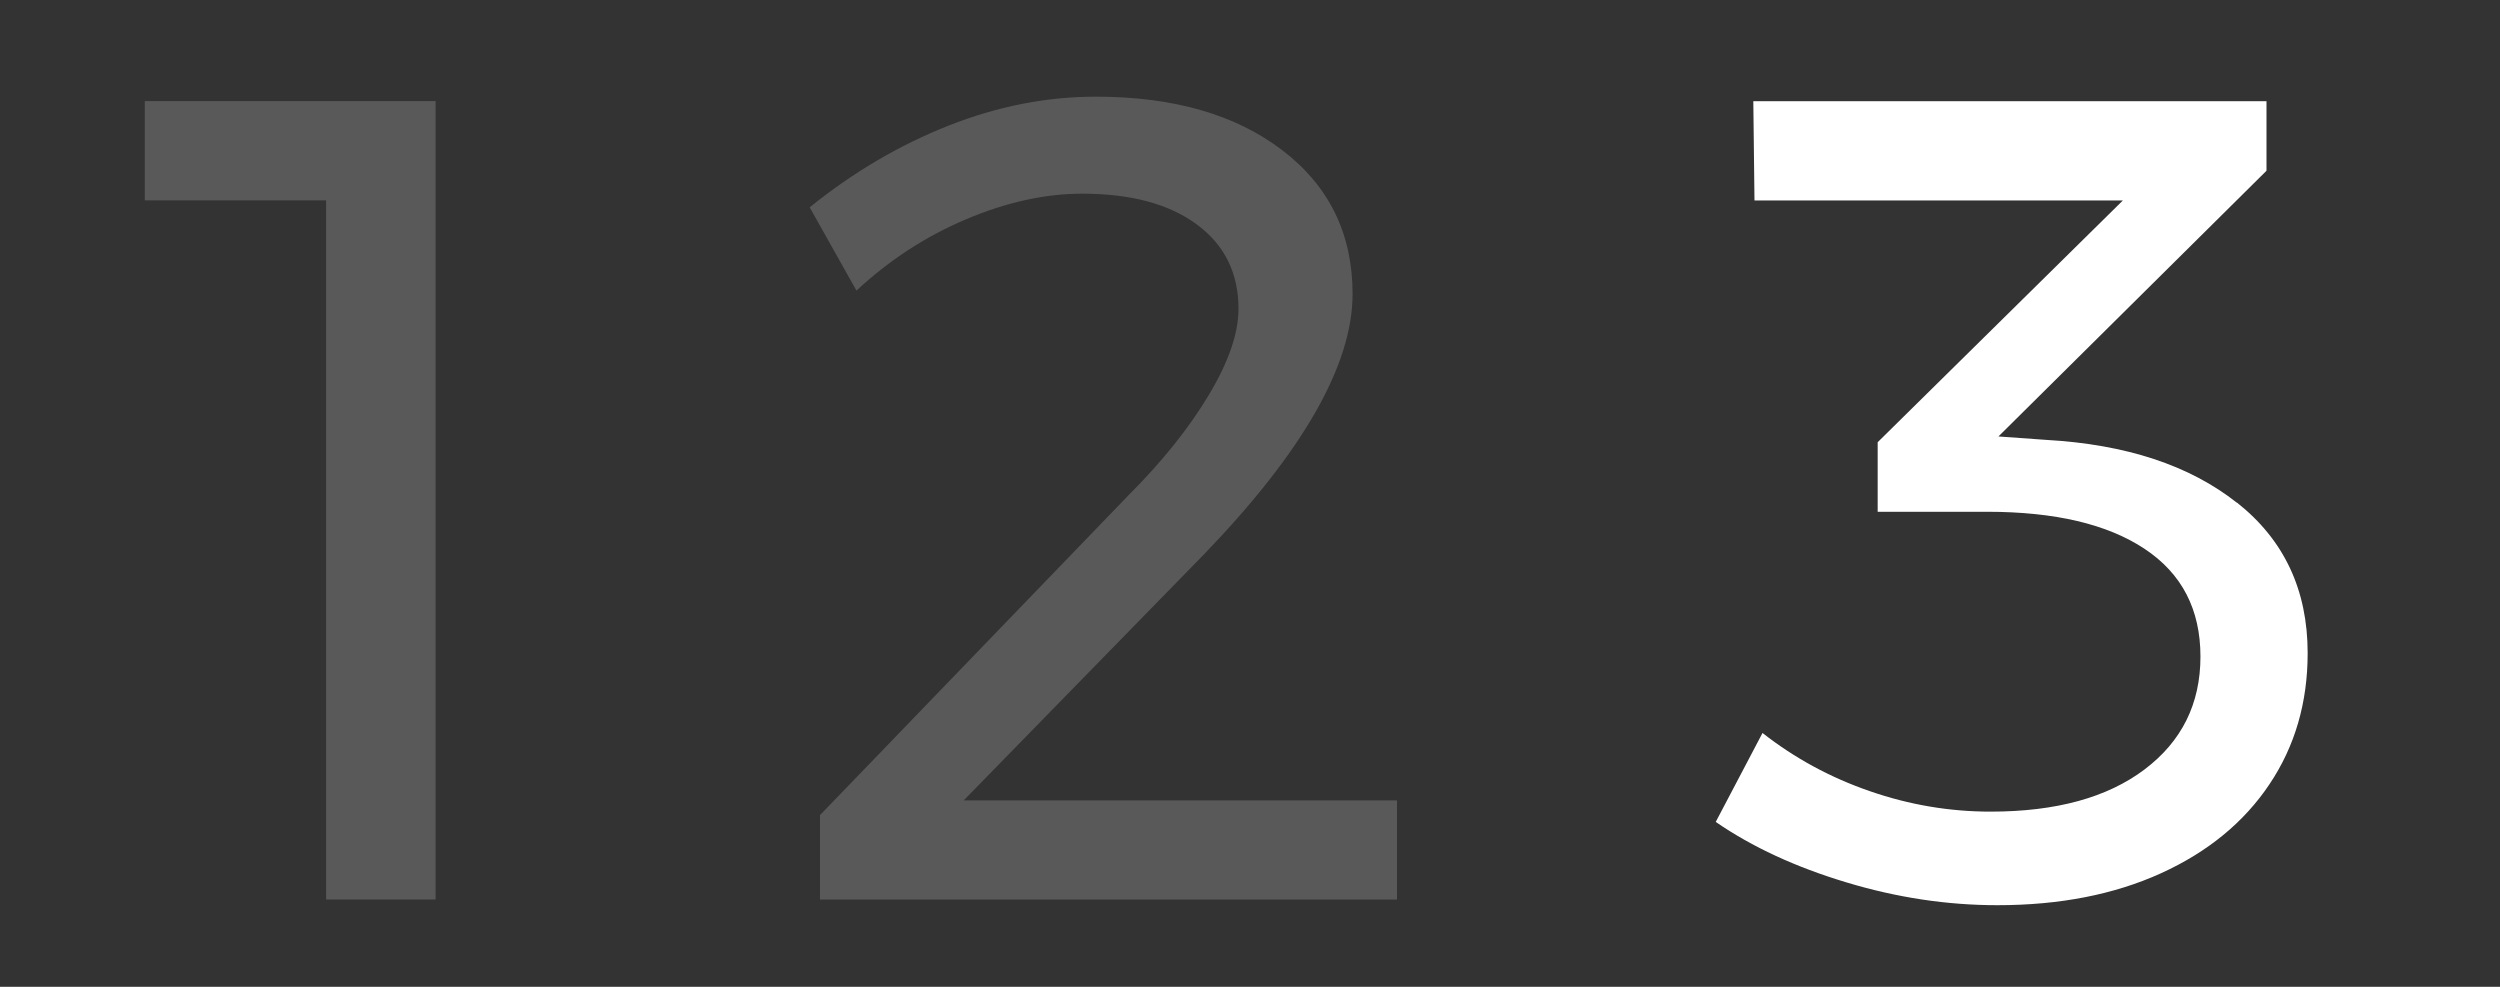 <?xml version="1.0" encoding="UTF-8"?><svg id="a" xmlns="http://www.w3.org/2000/svg" viewBox="0 0 320.65 126.57"><rect x="0" y="0" width="320.65" height="126.57" fill="#333333" stroke="none"/><defs><style>.b{fill:#fff;}.c{opacity:.19;}</style></defs><g class="c"><path class="b" d="M18.57,12.97H55.87V115.37h-14.04V25.7H18.57V12.97Z"/></g><g class="c"><path class="b" d="M179.18,102.64v12.73H105.17v-10.82l39.64-41.1c4.29-4.29,7.7-8.56,10.24-12.8,2.54-4.24,3.8-7.92,3.8-11.04,0-4.58-1.78-8.19-5.34-10.82-3.56-2.63-8.46-3.95-14.7-3.95-4.78,0-9.75,1.1-14.92,3.29-5.17,2.19-9.85,5.24-14.04,9.14l-6-10.68c5.56-4.48,11.48-7.97,17.77-10.46,6.29-2.49,12.6-3.73,18.94-3.73,9.95,0,17.92,2.29,23.92,6.88,6,4.58,9,10.73,9,18.43,0,9.07-6.34,20.19-19.02,33.35l-30.86,31.6h55.58Z"/></g><path class="b" d="M286.91,64.46c6.05,4.78,9.07,11.21,9.07,19.31,0,6.34-1.63,11.95-4.9,16.82-3.27,4.88-7.9,8.68-13.9,11.41-6,2.73-13,4.1-20.99,4.1-6.44,0-12.9-.97-19.38-2.93-6.49-1.95-12.07-4.53-16.75-7.75l6-11.41c4.1,3.22,8.68,5.71,13.75,7.46,5.07,1.76,10.24,2.63,15.5,2.63,8.39,0,14.97-1.8,19.75-5.41,4.78-3.61,7.17-8.43,7.17-14.48s-2.39-10.65-7.17-13.82c-4.78-3.17-11.51-4.75-20.19-4.75h-14.04v-8.92l31.45-31.01h-47.25l-.15-12.73h65.82v8.92l-34.38,34.08,6.14,.44c10.24,.58,18.38,3.27,24.43,8.05Z"/></svg>